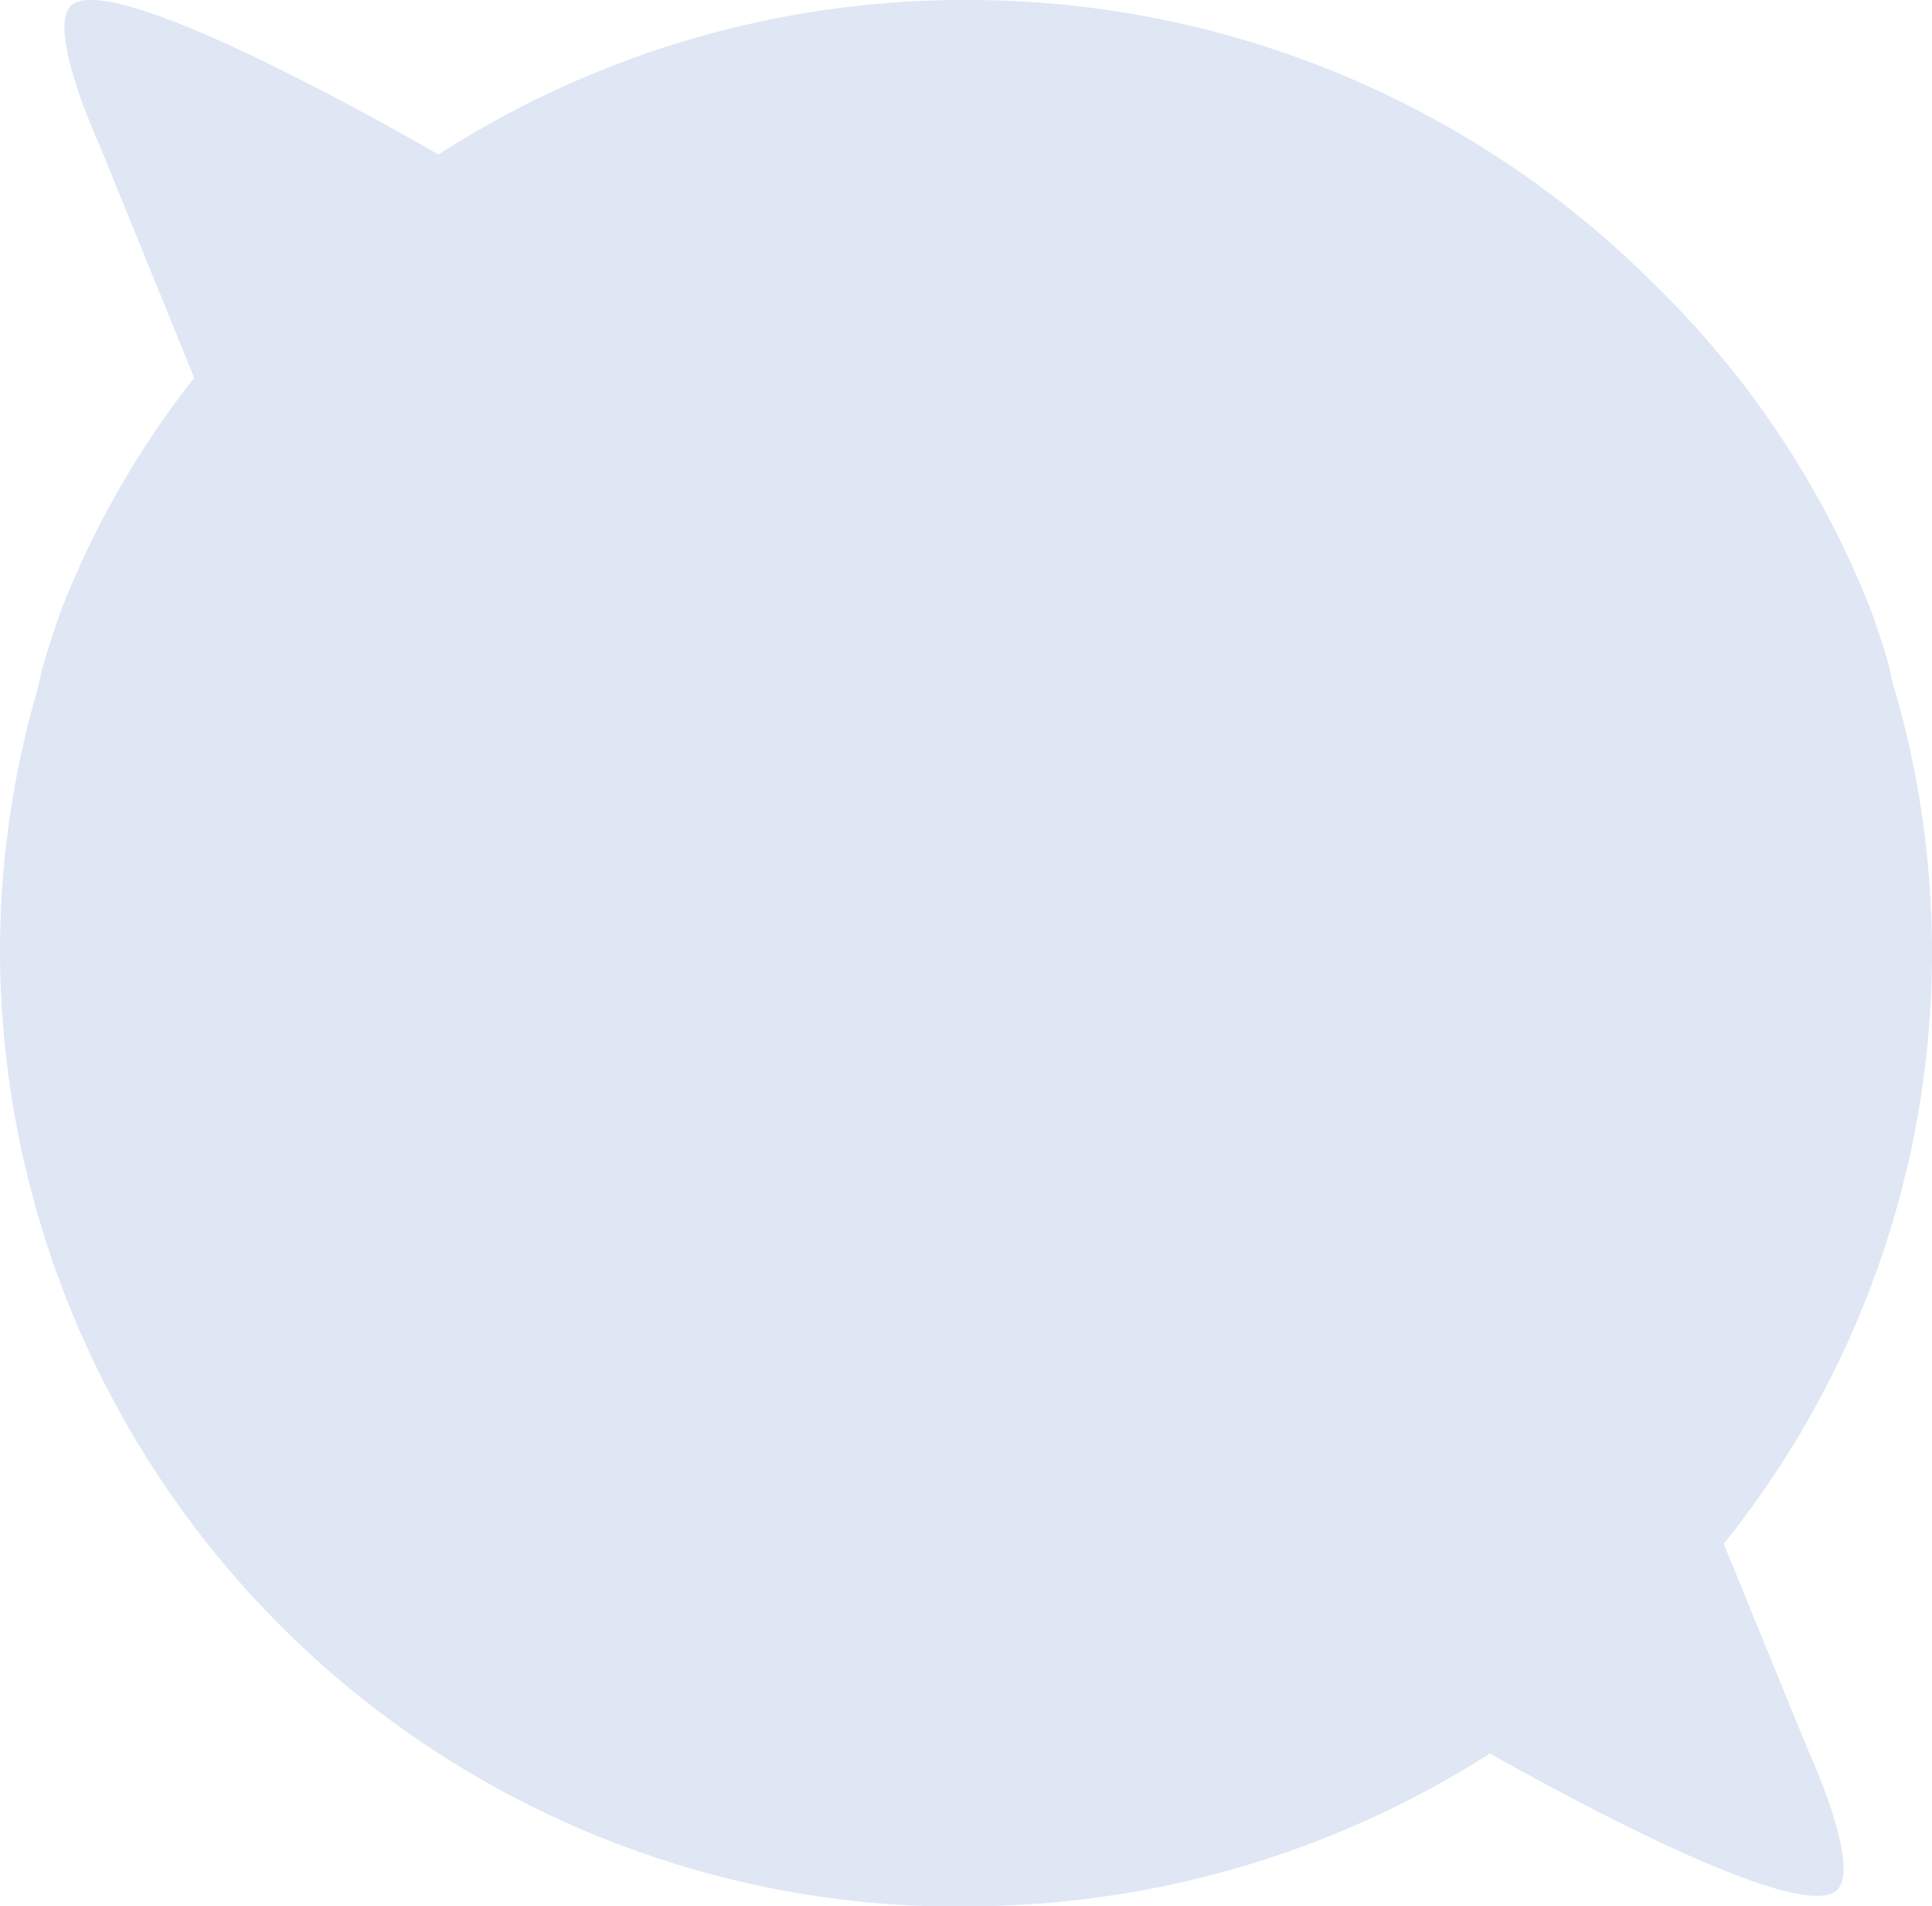 <svg xmlns="http://www.w3.org/2000/svg" width="24.322" height="24"><path id="Combined-Shape-blue" fill="#dfe6f4" fill-rule="evenodd" d="M12.161 0a12.2 12.2 0 018.646 3.561A11.687 11.687 0 0123.559 7.7s.2.559.24.774l.018.09A11.891 11.891 0 0121.7 19.44l1.062 2.6s.647 1.4.383 1.74c-.378.484-3.226-1.045-4.389-1.7a12.209 12.209 0 01-6.27 1.92h-.879l-.118-.006h-.038A12.07 12.07 0 010 12a11.861 11.861 0 01.452-3.251L.5 8.568l.018-.092c.05-.214.245-.776.245-.776a11.478 11.478 0 011.622-2.865l.06-.077-1.188-2.92S.611.433.875.093c.41-.527 3.731 1.327 4.645 1.853A12.217 12.217 0 0112.161 0z"/></svg>